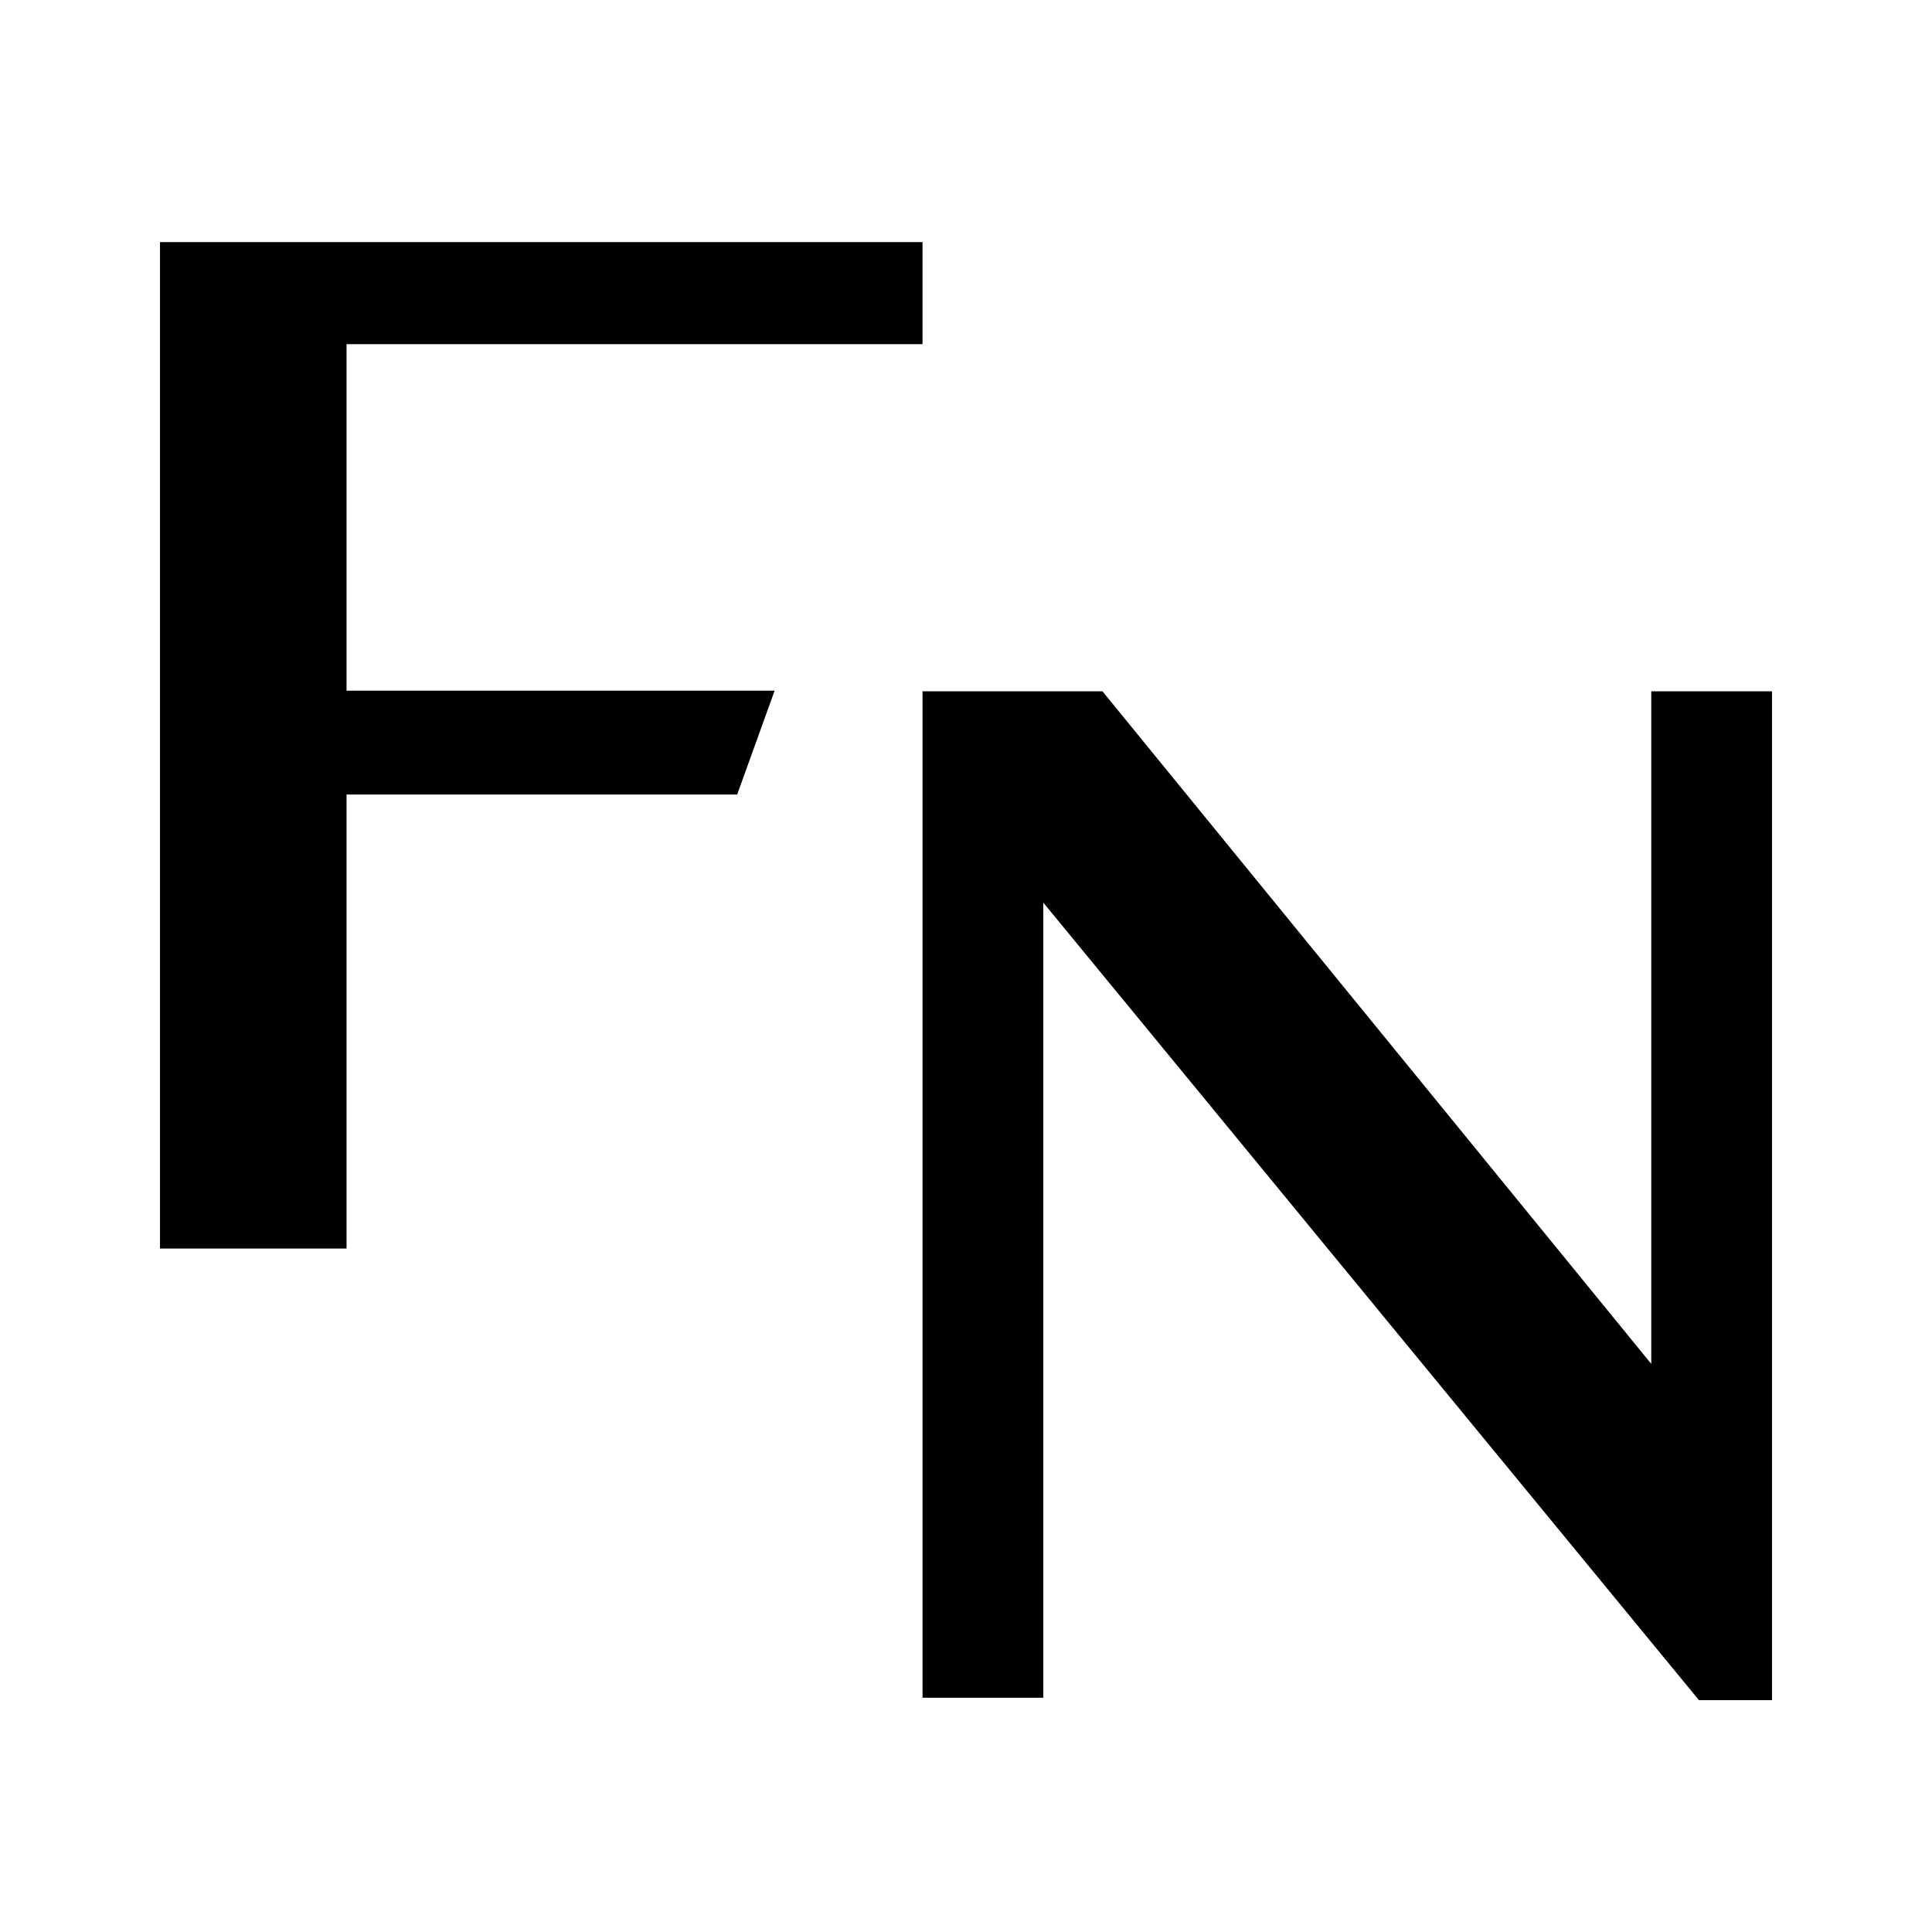 <?xml version="1.0" encoding="UTF-8"?><svg id="Layer_1" xmlns="http://www.w3.org/2000/svg" viewBox="0 0 32 32"><defs><style>.cls-1{fill:#fff;}</style></defs><rect class="cls-1" y="0" width="32" height="32"/><polygon points="2.65 20.68 5.74 20.68 5.74 13.16 12.21 13.16 12.83 11.44 5.74 11.44 5.74 5.7 15.28 5.7 15.28 4.01 2.65 4.01 2.65 20.68"/><polygon points="27.35 22.59 18.26 11.45 15.28 11.45 15.28 28.12 17.28 28.12 17.28 14.95 28.14 28.16 29.35 28.16 29.35 11.45 27.35 11.45 27.35 22.59"/></svg>